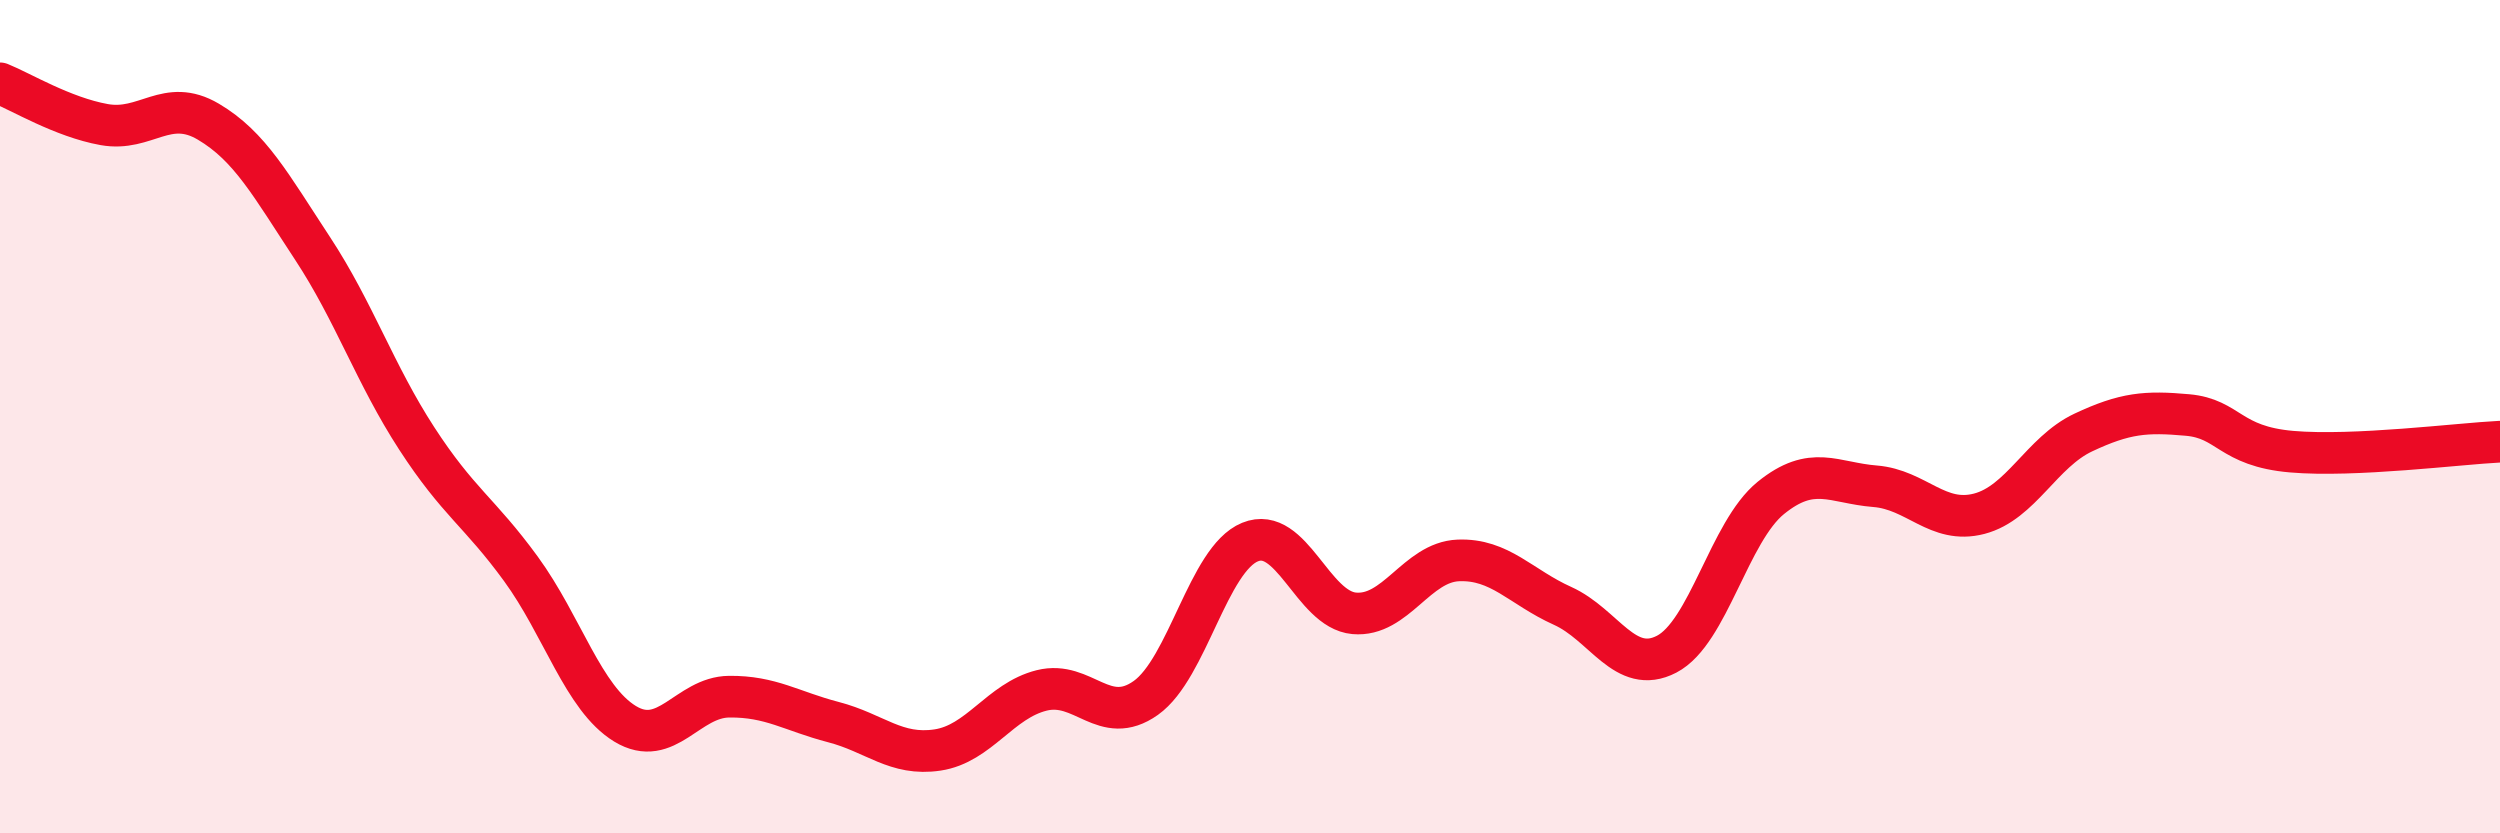 
    <svg width="60" height="20" viewBox="0 0 60 20" xmlns="http://www.w3.org/2000/svg">
      <path
        d="M 0,2 C 0.5,2.2 1.5,2.81 2.5,2.99 C 3.5,3.17 4,2.33 5,2.92 C 6,3.51 6.5,4.44 7.5,5.96 C 8.5,7.48 9,8.98 10,10.52 C 11,12.06 11.5,12.28 12.5,13.65 C 13.5,15.02 14,16.76 15,17.37 C 16,17.98 16.5,16.73 17.5,16.72 C 18.5,16.71 19,17.07 20,17.33 C 21,17.59 21.5,18.15 22.5,18 C 23.5,17.85 24,16.82 25,16.57 C 26,16.32 26.5,17.46 27.5,16.75 C 28.5,16.04 29,13.42 30,13.01 C 31,12.6 31.5,14.63 32.5,14.72 C 33.5,14.81 34,13.49 35,13.45 C 36,13.41 36.5,14.09 37.5,14.54 C 38.5,14.99 39,16.22 40,15.7 C 41,15.18 41.5,12.76 42.5,11.95 C 43.5,11.14 44,11.59 45,11.67 C 46,11.75 46.5,12.59 47.5,12.33 C 48.5,12.07 49,10.85 50,10.38 C 51,9.91 51.5,9.87 52.5,9.96 C 53.5,10.05 53.5,10.71 55,10.84 C 56.5,10.97 59,10.65 60,10.6L60 20L0 20Z"
        fill="#EB0A25"
        opacity="0.1"
        stroke-linecap="round"
        stroke-linejoin="round"
      />
      <path
        d="M 0,2 C 0.5,2.2 1.5,2.81 2.5,2.99 C 3.5,3.17 4,2.33 5,2.92 C 6,3.51 6.5,4.44 7.5,5.96 C 8.5,7.48 9,8.98 10,10.52 C 11,12.06 11.5,12.28 12.5,13.65 C 13.5,15.02 14,16.76 15,17.37 C 16,17.98 16.5,16.73 17.5,16.72 C 18.5,16.71 19,17.07 20,17.33 C 21,17.59 21.5,18.15 22.5,18 C 23.5,17.85 24,16.82 25,16.57 C 26,16.32 26.5,17.46 27.5,16.75 C 28.5,16.04 29,13.42 30,13.01 C 31,12.6 31.5,14.63 32.5,14.72 C 33.5,14.81 34,13.49 35,13.45 C 36,13.41 36.5,14.09 37.5,14.54 C 38.5,14.99 39,16.22 40,15.7 C 41,15.18 41.5,12.76 42.5,11.95 C 43.5,11.14 44,11.59 45,11.67 C 46,11.75 46.5,12.59 47.5,12.33 C 48.5,12.07 49,10.85 50,10.38 C 51,9.91 51.5,9.87 52.5,9.96 C 53.5,10.05 53.5,10.71 55,10.84 C 56.5,10.97 59,10.65 60,10.6"
        stroke="#EB0A25"
        stroke-width="1"
        fill="none"
        stroke-linecap="round"
        stroke-linejoin="round"
      />
    </svg>
  